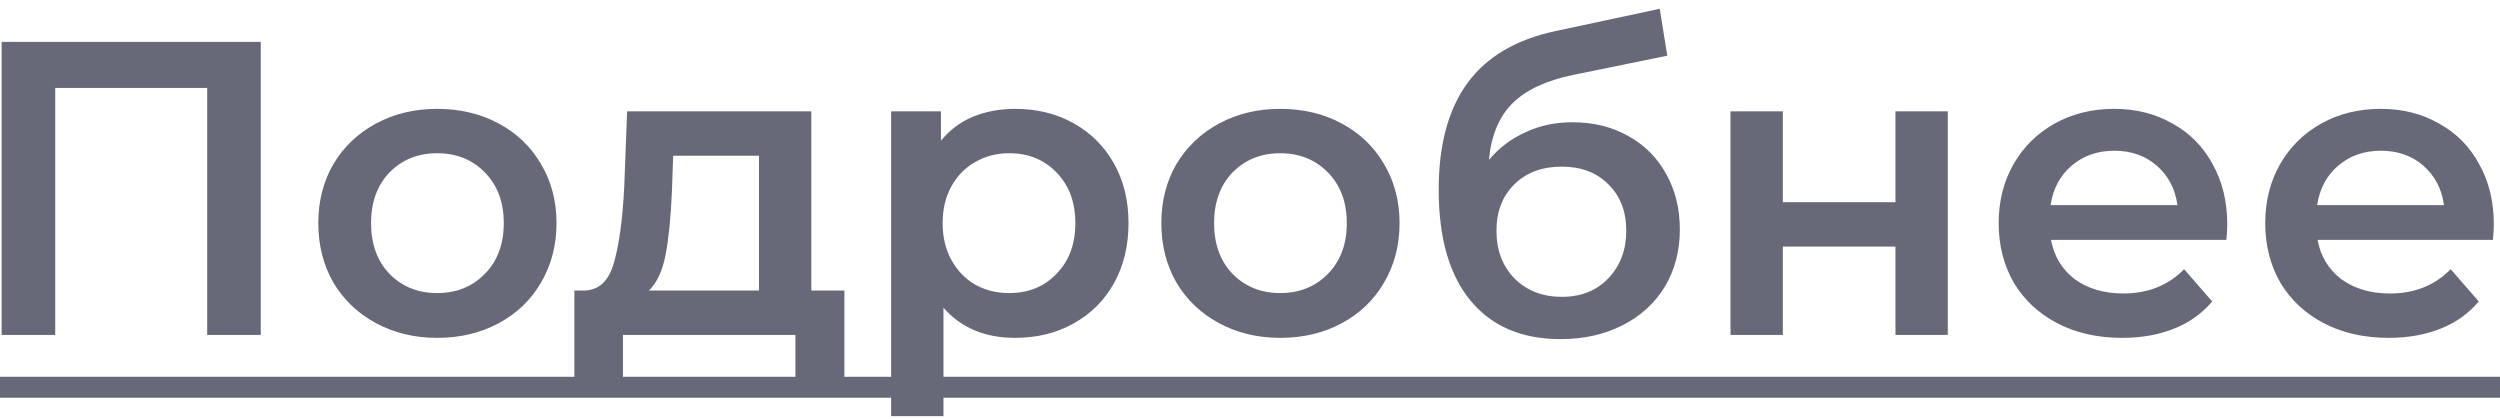 <?xml version="1.0" encoding="UTF-8"?> <svg xmlns="http://www.w3.org/2000/svg" width="209" height="35" viewBox="0 0 209 35" fill="none"> <path d="M21.801 3.5V28H17.321V7.35H4.616V28H0.136V3.5H21.801ZM36.55 28.245C34.66 28.245 32.956 27.837 31.44 27.02C29.923 26.203 28.733 25.072 27.87 23.625C27.03 22.155 26.61 20.498 26.61 18.655C26.61 16.812 27.03 15.167 27.87 13.72C28.733 12.273 29.923 11.142 31.44 10.325C32.956 9.508 34.66 9.1 36.55 9.1C38.463 9.1 40.178 9.508 41.695 10.325C43.212 11.142 44.39 12.273 45.23 13.72C46.093 15.167 46.525 16.812 46.525 18.655C46.525 20.498 46.093 22.155 45.23 23.625C44.39 25.072 43.212 26.203 41.695 27.02C40.178 27.837 38.463 28.245 36.55 28.245ZM36.55 24.5C38.16 24.5 39.49 23.963 40.54 22.89C41.59 21.817 42.115 20.405 42.115 18.655C42.115 16.905 41.59 15.493 40.54 14.42C39.49 13.347 38.16 12.81 36.55 12.81C34.94 12.81 33.61 13.347 32.56 14.42C31.533 15.493 31.02 16.905 31.02 18.655C31.02 20.405 31.533 21.817 32.56 22.89C33.61 23.963 34.94 24.5 36.55 24.5ZM70.592 24.29V32.165H66.497V28H52.077V32.165H48.017V24.29H48.892C50.082 24.243 50.887 23.485 51.307 22.015C51.75 20.522 52.042 18.422 52.182 15.715L52.427 9.31H67.827V24.29H70.592ZM56.172 16.03C56.078 18.177 55.903 19.927 55.647 21.28C55.39 22.633 54.923 23.637 54.247 24.29H63.452V13.02H56.277L56.172 16.03ZM84.859 9.1C86.679 9.1 88.301 9.497 89.724 10.29C91.171 11.083 92.302 12.203 93.119 13.65C93.936 15.097 94.344 16.765 94.344 18.655C94.344 20.545 93.936 22.225 93.119 23.695C92.302 25.142 91.171 26.262 89.724 27.055C88.301 27.848 86.679 28.245 84.859 28.245C82.339 28.245 80.344 27.405 78.874 25.725V34.79H74.499V9.31H78.664V11.76C79.387 10.873 80.274 10.208 81.324 9.765C82.397 9.322 83.576 9.1 84.859 9.1ZM84.369 24.5C85.979 24.5 87.297 23.963 88.324 22.89C89.374 21.817 89.899 20.405 89.899 18.655C89.899 16.905 89.374 15.493 88.324 14.42C87.297 13.347 85.979 12.81 84.369 12.81C83.319 12.81 82.374 13.055 81.534 13.545C80.694 14.012 80.029 14.688 79.539 15.575C79.049 16.462 78.804 17.488 78.804 18.655C78.804 19.822 79.049 20.848 79.539 21.735C80.029 22.622 80.694 23.31 81.534 23.8C82.374 24.267 83.319 24.5 84.369 24.5ZM107.028 28.245C105.138 28.245 103.435 27.837 101.918 27.02C100.402 26.203 99.212 25.072 98.348 23.625C97.508 22.155 97.088 20.498 97.088 18.655C97.088 16.812 97.508 15.167 98.348 13.72C99.212 12.273 100.402 11.142 101.918 10.325C103.435 9.508 105.138 9.1 107.028 9.1C108.942 9.1 110.657 9.508 112.173 10.325C113.69 11.142 114.868 12.273 115.708 13.72C116.572 15.167 117.003 16.812 117.003 18.655C117.003 20.498 116.572 22.155 115.708 23.625C114.868 25.072 113.69 26.203 112.173 27.02C110.657 27.837 108.942 28.245 107.028 28.245ZM107.028 24.5C108.638 24.5 109.968 23.963 111.018 22.89C112.068 21.817 112.593 20.405 112.593 18.655C112.593 16.905 112.068 15.493 111.018 14.42C109.968 13.347 108.638 12.81 107.028 12.81C105.418 12.81 104.088 13.347 103.038 14.42C102.012 15.493 101.498 16.905 101.498 18.655C101.498 20.405 102.012 21.817 103.038 22.89C104.088 23.963 105.418 24.5 107.028 24.5ZM131.44 10.22C133.214 10.22 134.777 10.605 136.13 11.375C137.484 12.122 138.534 13.172 139.28 14.525C140.05 15.878 140.435 17.43 140.435 19.18C140.435 20.977 140.015 22.575 139.175 23.975C138.335 25.352 137.157 26.425 135.64 27.195C134.124 27.965 132.397 28.35 130.46 28.35C127.217 28.35 124.709 27.277 122.935 25.13C121.162 22.983 120.275 19.892 120.275 15.855C120.275 12.098 121.08 9.123 122.69 6.93C124.3 4.737 126.762 3.29 130.075 2.59L138.755 0.735L139.385 4.655L131.51 6.265C129.247 6.732 127.555 7.525 126.435 8.645C125.315 9.765 124.662 11.34 124.475 13.37C125.315 12.367 126.33 11.597 127.52 11.06C128.71 10.5 130.017 10.22 131.44 10.22ZM130.565 24.815C132.175 24.815 133.47 24.302 134.45 23.275C135.454 22.225 135.955 20.895 135.955 19.285C135.955 17.675 135.454 16.38 134.45 15.4C133.47 14.42 132.175 13.93 130.565 13.93C128.932 13.93 127.614 14.42 126.61 15.4C125.607 16.38 125.105 17.675 125.105 19.285C125.105 20.918 125.607 22.248 126.61 23.275C127.637 24.302 128.955 24.815 130.565 24.815ZM144.67 9.31H149.045V16.905H158.46V9.31H162.835V28H158.46V20.615H149.045V28H144.67V9.31ZM186.198 18.76C186.198 19.063 186.175 19.495 186.128 20.055H171.463C171.72 21.432 172.385 22.528 173.458 23.345C174.555 24.138 175.908 24.535 177.518 24.535C179.572 24.535 181.263 23.858 182.593 22.505L184.938 25.2C184.098 26.203 183.037 26.962 181.753 27.475C180.47 27.988 179.023 28.245 177.413 28.245C175.36 28.245 173.552 27.837 171.988 27.02C170.425 26.203 169.212 25.072 168.348 23.625C167.508 22.155 167.088 20.498 167.088 18.655C167.088 16.835 167.497 15.202 168.313 13.755C169.153 12.285 170.308 11.142 171.778 10.325C173.248 9.508 174.905 9.1 176.748 9.1C178.568 9.1 180.19 9.508 181.613 10.325C183.06 11.118 184.18 12.25 184.973 13.72C185.79 15.167 186.198 16.847 186.198 18.76ZM176.748 12.6C175.348 12.6 174.158 13.02 173.178 13.86C172.222 14.677 171.638 15.773 171.428 17.15H182.033C181.847 15.797 181.275 14.7 180.318 13.86C179.362 13.02 178.172 12.6 176.748 12.6ZM208.483 18.76C208.483 19.063 208.46 19.495 208.413 20.055H193.748C194.005 21.432 194.67 22.528 195.743 23.345C196.84 24.138 198.193 24.535 199.803 24.535C201.857 24.535 203.548 23.858 204.878 22.505L207.223 25.2C206.383 26.203 205.322 26.962 204.038 27.475C202.755 27.988 201.308 28.245 199.698 28.245C197.645 28.245 195.837 27.837 194.273 27.02C192.71 26.203 191.497 25.072 190.633 23.625C189.793 22.155 189.373 20.498 189.373 18.655C189.373 16.835 189.782 15.202 190.598 13.755C191.438 12.285 192.593 11.142 194.063 10.325C195.533 9.508 197.19 9.1 199.033 9.1C200.853 9.1 202.475 9.508 203.898 10.325C205.345 11.118 206.465 12.25 207.258 13.72C208.075 15.167 208.483 16.847 208.483 18.76ZM199.033 12.6C197.633 12.6 196.443 13.02 195.463 13.86C194.507 14.677 193.923 15.773 193.713 17.15H204.318C204.132 15.797 203.56 14.7 202.603 13.86C201.647 13.02 200.457 12.6 199.033 12.6Z" fill="#676978"></path> <path d="M-3.329 31.5H210.338V33.25H-3.329V31.5Z" fill="#676978"></path> </svg> 